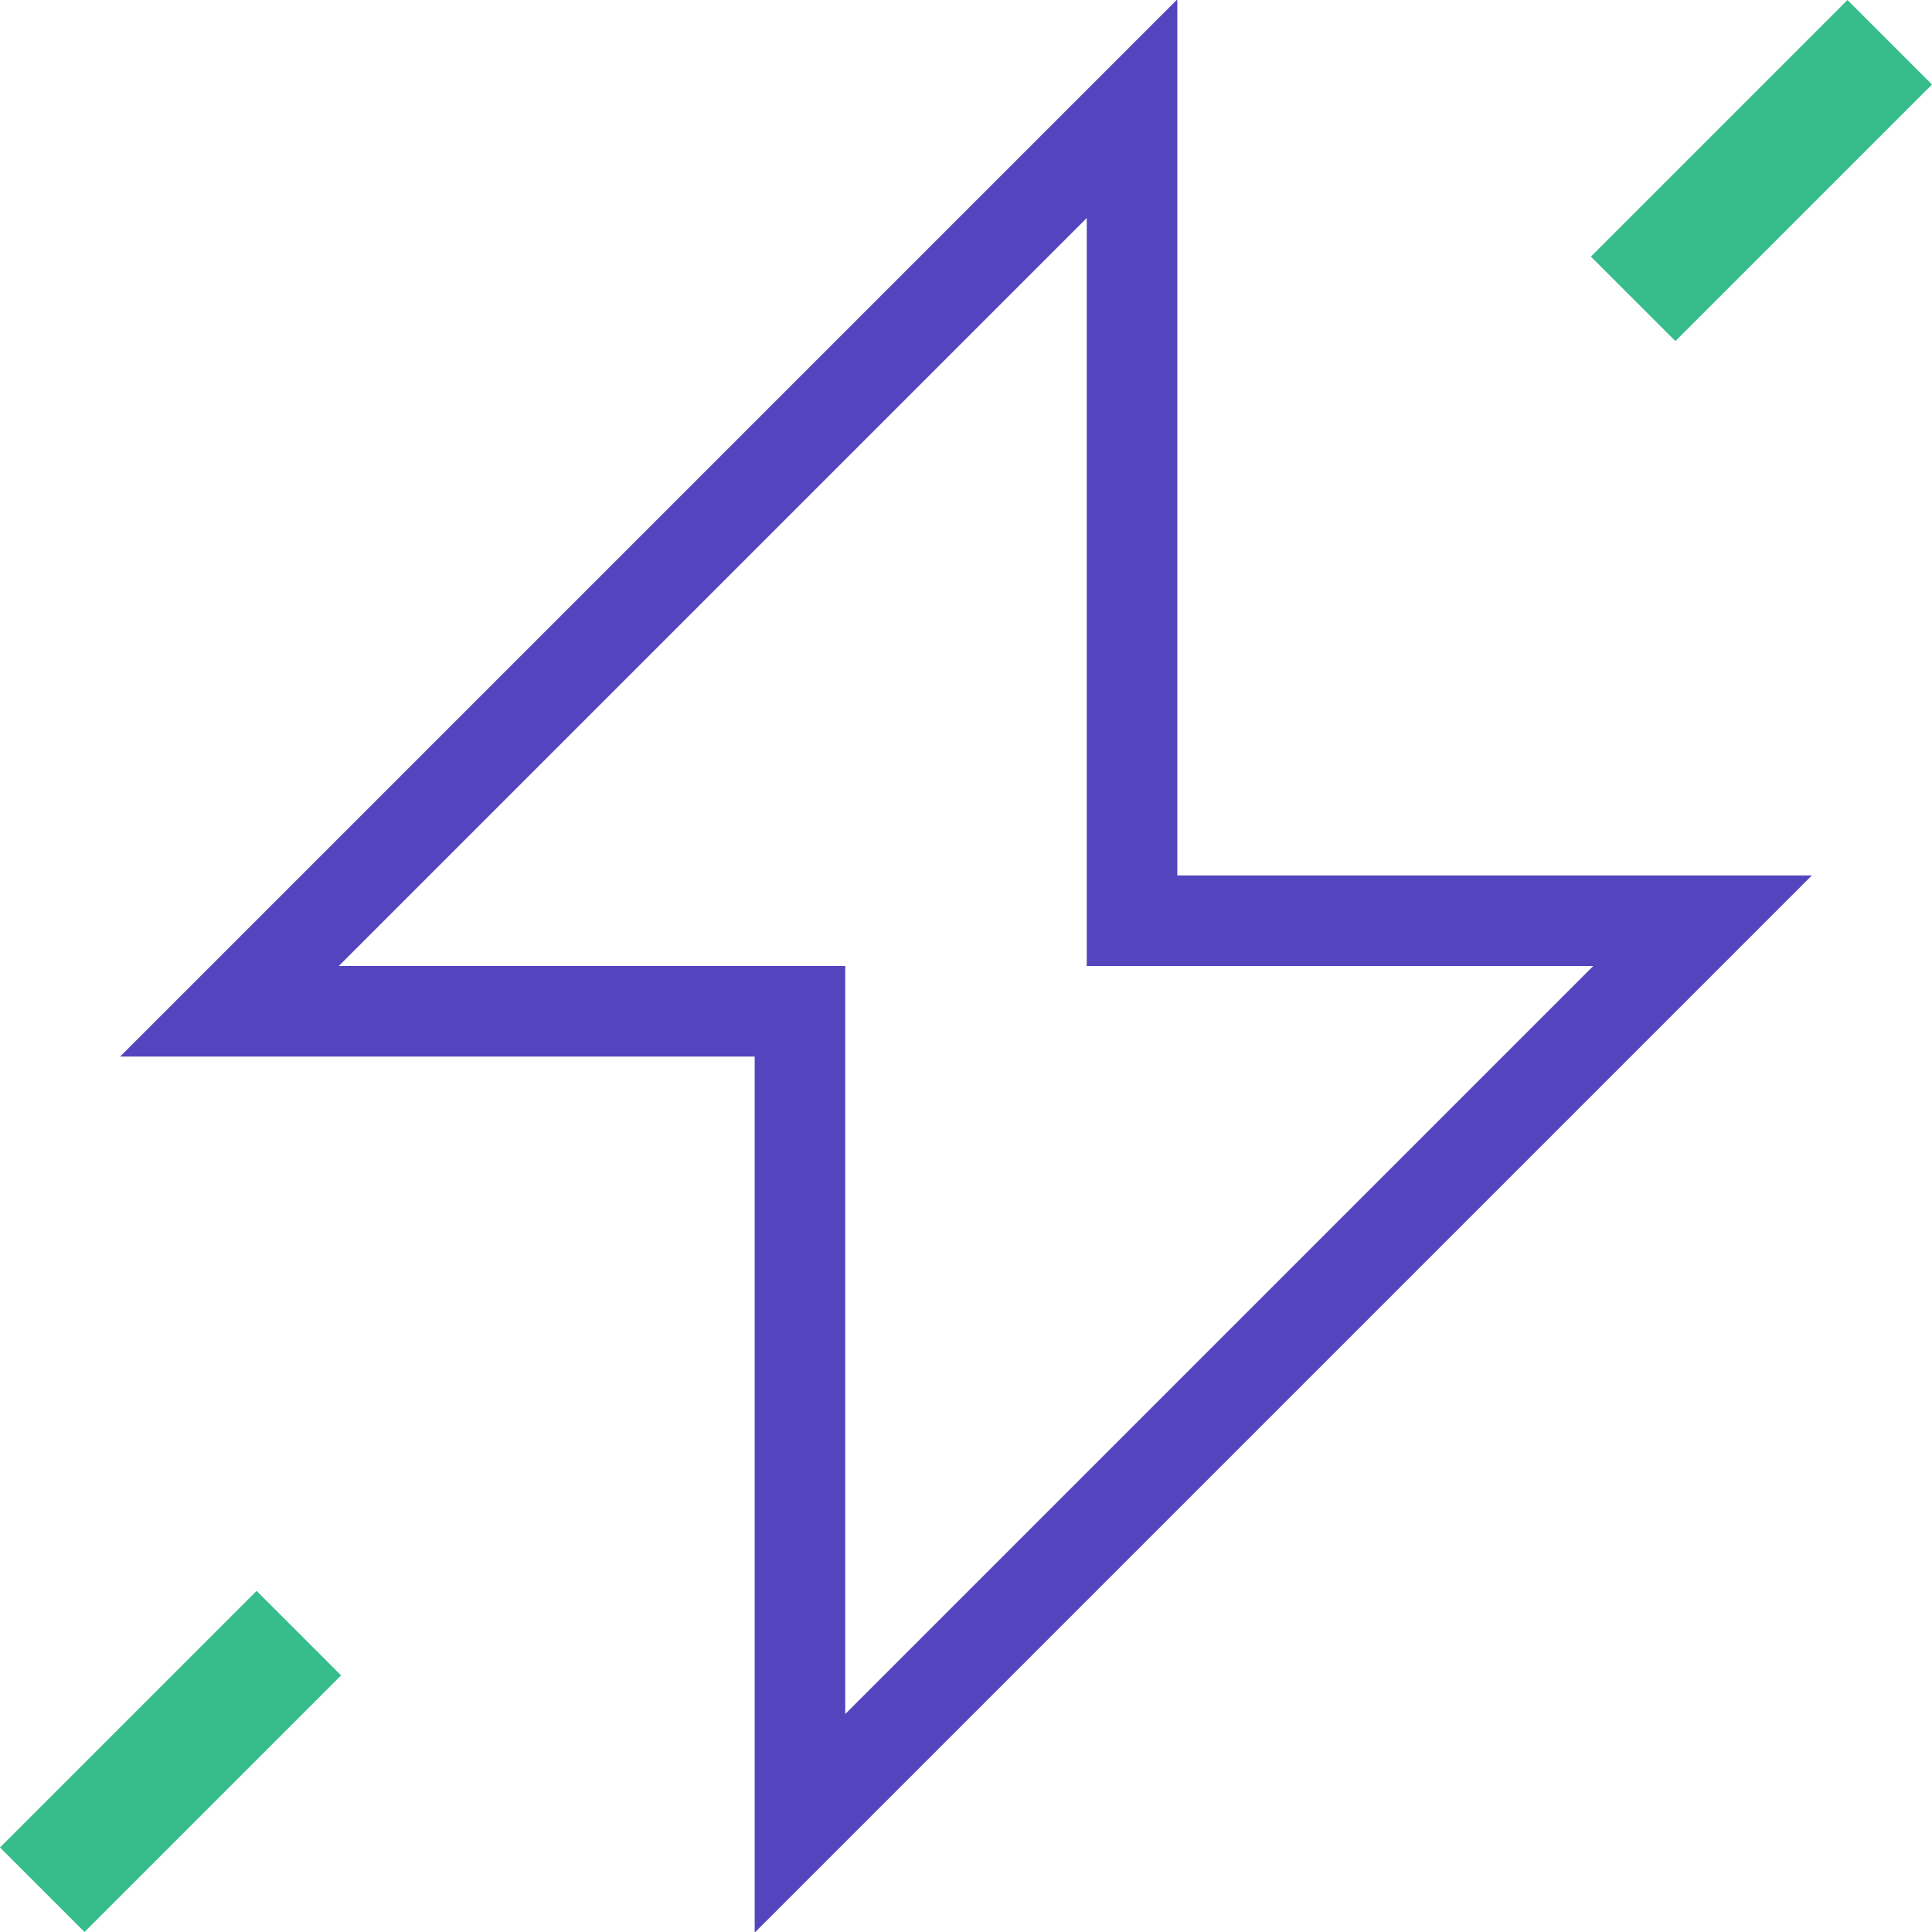<svg version="1.1" xmlns="http://www.w3.org/2000/svg" xmlns:xlink="http://www.w3.org/1999/xlink" x="0px" y="0px" viewBox="0 0 64 64" style="enable-background:new 0 0 64 64;" xml:space="preserve" id="el_HgwF7zHhp"><style>@-webkit-keyframes kf_el_LhTQrkmhlb_an_wyToD4Zfw{30%{opacity: 0;}38.33%{opacity: 1;}0%{opacity: 0;}100%{opacity: 1;}}@keyframes kf_el_LhTQrkmhlb_an_wyToD4Zfw{30%{opacity: 0;}38.33%{opacity: 1;}0%{opacity: 0;}100%{opacity: 1;}}@-webkit-keyframes kf_el_LhTQrkmhlb_an_pgireNKU42{30%{-webkit-transform: translate(58.35px, 5.65px) translate(-58.35px, -5.65px) translate(-12px, 12px);transform: translate(58.35px, 5.65px) translate(-58.35px, -5.65px) translate(-12px, 12px);}46.67%{-webkit-transform: translate(58.35px, 5.65px) translate(-58.35px, -5.65px) translate(0px, 0px);transform: translate(58.35px, 5.65px) translate(-58.35px, -5.65px) translate(0px, 0px);}0%{-webkit-transform: translate(58.35px, 5.65px) translate(-58.35px, -5.65px) translate(-12px, 12px);transform: translate(58.35px, 5.65px) translate(-58.35px, -5.65px) translate(-12px, 12px);}100%{-webkit-transform: translate(58.35px, 5.65px) translate(-58.35px, -5.65px) translate(0px, 0px);transform: translate(58.35px, 5.65px) translate(-58.35px, -5.65px) translate(0px, 0px);}}@keyframes kf_el_LhTQrkmhlb_an_pgireNKU42{30%{-webkit-transform: translate(58.35px, 5.65px) translate(-58.35px, -5.65px) translate(-12px, 12px);transform: translate(58.35px, 5.65px) translate(-58.35px, -5.65px) translate(-12px, 12px);}46.67%{-webkit-transform: translate(58.35px, 5.65px) translate(-58.35px, -5.65px) translate(0px, 0px);transform: translate(58.35px, 5.65px) translate(-58.35px, -5.65px) translate(0px, 0px);}0%{-webkit-transform: translate(58.35px, 5.65px) translate(-58.35px, -5.65px) translate(-12px, 12px);transform: translate(58.35px, 5.65px) translate(-58.35px, -5.65px) translate(-12px, 12px);}100%{-webkit-transform: translate(58.35px, 5.65px) translate(-58.35px, -5.65px) translate(0px, 0px);transform: translate(58.35px, 5.65px) translate(-58.35px, -5.65px) translate(0px, 0px);}}@-webkit-keyframes kf_el_nd9Rwp9RTo_an_m7MBJoKyo{30%{opacity: 0;}38.33%{opacity: 1;}0%{opacity: 0;}100%{opacity: 1;}}@keyframes kf_el_nd9Rwp9RTo_an_m7MBJoKyo{30%{opacity: 0;}38.33%{opacity: 1;}0%{opacity: 0;}100%{opacity: 1;}}@-webkit-keyframes kf_el_nd9Rwp9RTo_an_NxyUdCw832{30%{-webkit-transform: translate(5.65px, 58.35px) translate(-5.65px, -58.35px) translate(12px, -12px);transform: translate(5.65px, 58.35px) translate(-5.65px, -58.35px) translate(12px, -12px);}46.67%{-webkit-transform: translate(5.65px, 58.35px) translate(-5.65px, -58.35px) translate(0px, 0px);transform: translate(5.65px, 58.35px) translate(-5.65px, -58.35px) translate(0px, 0px);}0%{-webkit-transform: translate(5.65px, 58.35px) translate(-5.65px, -58.35px) translate(12px, -12px);transform: translate(5.65px, 58.35px) translate(-5.65px, -58.35px) translate(12px, -12px);}100%{-webkit-transform: translate(5.65px, 58.35px) translate(-5.65px, -58.35px) translate(0px, 0px);transform: translate(5.65px, 58.35px) translate(-5.65px, -58.35px) translate(0px, 0px);}}@keyframes kf_el_nd9Rwp9RTo_an_NxyUdCw832{30%{-webkit-transform: translate(5.65px, 58.35px) translate(-5.65px, -58.35px) translate(12px, -12px);transform: translate(5.65px, 58.35px) translate(-5.65px, -58.35px) translate(12px, -12px);}46.67%{-webkit-transform: translate(5.65px, 58.35px) translate(-5.65px, -58.35px) translate(0px, 0px);transform: translate(5.65px, 58.35px) translate(-5.65px, -58.35px) translate(0px, 0px);}0%{-webkit-transform: translate(5.65px, 58.35px) translate(-5.65px, -58.35px) translate(12px, -12px);transform: translate(5.65px, 58.35px) translate(-5.65px, -58.35px) translate(12px, -12px);}100%{-webkit-transform: translate(5.65px, 58.35px) translate(-5.65px, -58.35px) translate(0px, 0px);transform: translate(5.65px, 58.35px) translate(-5.65px, -58.35px) translate(0px, 0px);}}@-webkit-keyframes kf_el_Dq1j2GEhZM2_an_ZN0KtFje4o{0%{stroke-dasharray: 176.2;}100%{stroke-dasharray: 176.2;}}@keyframes kf_el_Dq1j2GEhZM2_an_ZN0KtFje4o{0%{stroke-dasharray: 176.2;}100%{stroke-dasharray: 176.2;}}@-webkit-keyframes kf_el_Dq1j2GEhZM2_an_l1Ussn6_t{0%{stroke-dashoffset: 176.2;}41.67%{stroke-dashoffset: 0;}100%{stroke-dashoffset: 0;}}@keyframes kf_el_Dq1j2GEhZM2_an_l1Ussn6_t{0%{stroke-dashoffset: 176.2;}41.67%{stroke-dashoffset: 0;}100%{stroke-dashoffset: 0;}}#el_HgwF7zHhp *{-webkit-animation-duration: 2s;animation-duration: 2s;-webkit-animation-iteration-count: 1;animation-iteration-count: 1;-webkit-animation-timing-function: cubic-bezier(0, 0, 1, 1);animation-timing-function: cubic-bezier(0, 0, 1, 1);}#el_Dq1j2GEhZM2{fill: none;stroke: #5445bf;stroke-width: 3;-webkit-animation-fill-mode: forwards, forwards;animation-fill-mode: forwards, forwards;-webkit-animation-name: kf_el_Dq1j2GEhZM2_an_l1Ussn6_t, kf_el_Dq1j2GEhZM2_an_ZN0KtFje4o;animation-name: kf_el_Dq1j2GEhZM2_an_l1Ussn6_t, kf_el_Dq1j2GEhZM2_an_ZN0KtFje4o;-webkit-animation-timing-function: cubic-bezier(0.42, 0, 0.58, 1), cubic-bezier(0, 0, 1, 1);animation-timing-function: cubic-bezier(0.42, 0, 0.58, 1), cubic-bezier(0, 0, 1, 1);}#el_SmU6FbSQho2{fill: #37bc8c;}#el_rCAPCBC8ZA2{fill: #37bc8c;}#el_nd9Rwp9RTo_an_NxyUdCw832{-webkit-animation-fill-mode: forwards;animation-fill-mode: forwards;-webkit-animation-name: kf_el_nd9Rwp9RTo_an_NxyUdCw832;animation-name: kf_el_nd9Rwp9RTo_an_NxyUdCw832;-webkit-animation-timing-function: cubic-bezier(0.42, 0, 0.58, 1);animation-timing-function: cubic-bezier(0.42, 0, 0.58, 1);}#el_nd9Rwp9RTo{-webkit-animation-fill-mode: forwards;animation-fill-mode: forwards;-webkit-animation-name: kf_el_nd9Rwp9RTo_an_m7MBJoKyo;animation-name: kf_el_nd9Rwp9RTo_an_m7MBJoKyo;-webkit-animation-timing-function: cubic-bezier(0, 0, 1, 1);animation-timing-function: cubic-bezier(0, 0, 1, 1);}#el_LhTQrkmhlb_an_pgireNKU42{-webkit-animation-fill-mode: forwards;animation-fill-mode: forwards;-webkit-animation-name: kf_el_LhTQrkmhlb_an_pgireNKU42;animation-name: kf_el_LhTQrkmhlb_an_pgireNKU42;-webkit-animation-timing-function: cubic-bezier(0.42, 0, 0.58, 1);animation-timing-function: cubic-bezier(0.42, 0, 0.58, 1);}#el_LhTQrkmhlb{-webkit-animation-fill-mode: forwards;animation-fill-mode: forwards;-webkit-animation-name: kf_el_LhTQrkmhlb_an_wyToD4Zfw;animation-name: kf_el_LhTQrkmhlb_an_wyToD4Zfw;-webkit-animation-timing-function: cubic-bezier(0, 0, 1, 1);animation-timing-function: cubic-bezier(0, 0, 1, 1);}</style>

<g id="el_vZSc0PRurd2">
	<path id="el_Dq1j2GEhZM2" d="M36.6,4.5l-29,29h18.9v26.9l29.9-29.9H37.5V3.6L36.6,4.5"/>
</g>
<g id="el_nd9Rwp9RTo_an_NxyUdCw832" data-animator-group="true" data-animator-type="0"><g id="el_nd9Rwp9RTo">
	<polygon id="el_SmU6FbSQho2" points="8.5,52.7 11.3,55.5 2.8,64 0,61.2 &#9;"/>
</g></g>
<g id="el_LhTQrkmhlb_an_pgireNKU42" data-animator-group="true" data-animator-type="0"><g id="el_LhTQrkmhlb">
	<polygon id="el_rCAPCBC8ZA2" points="61.2,0 64,2.8 55.5,11.3 52.7,8.5 &#9;"/>
</g></g>
</svg>